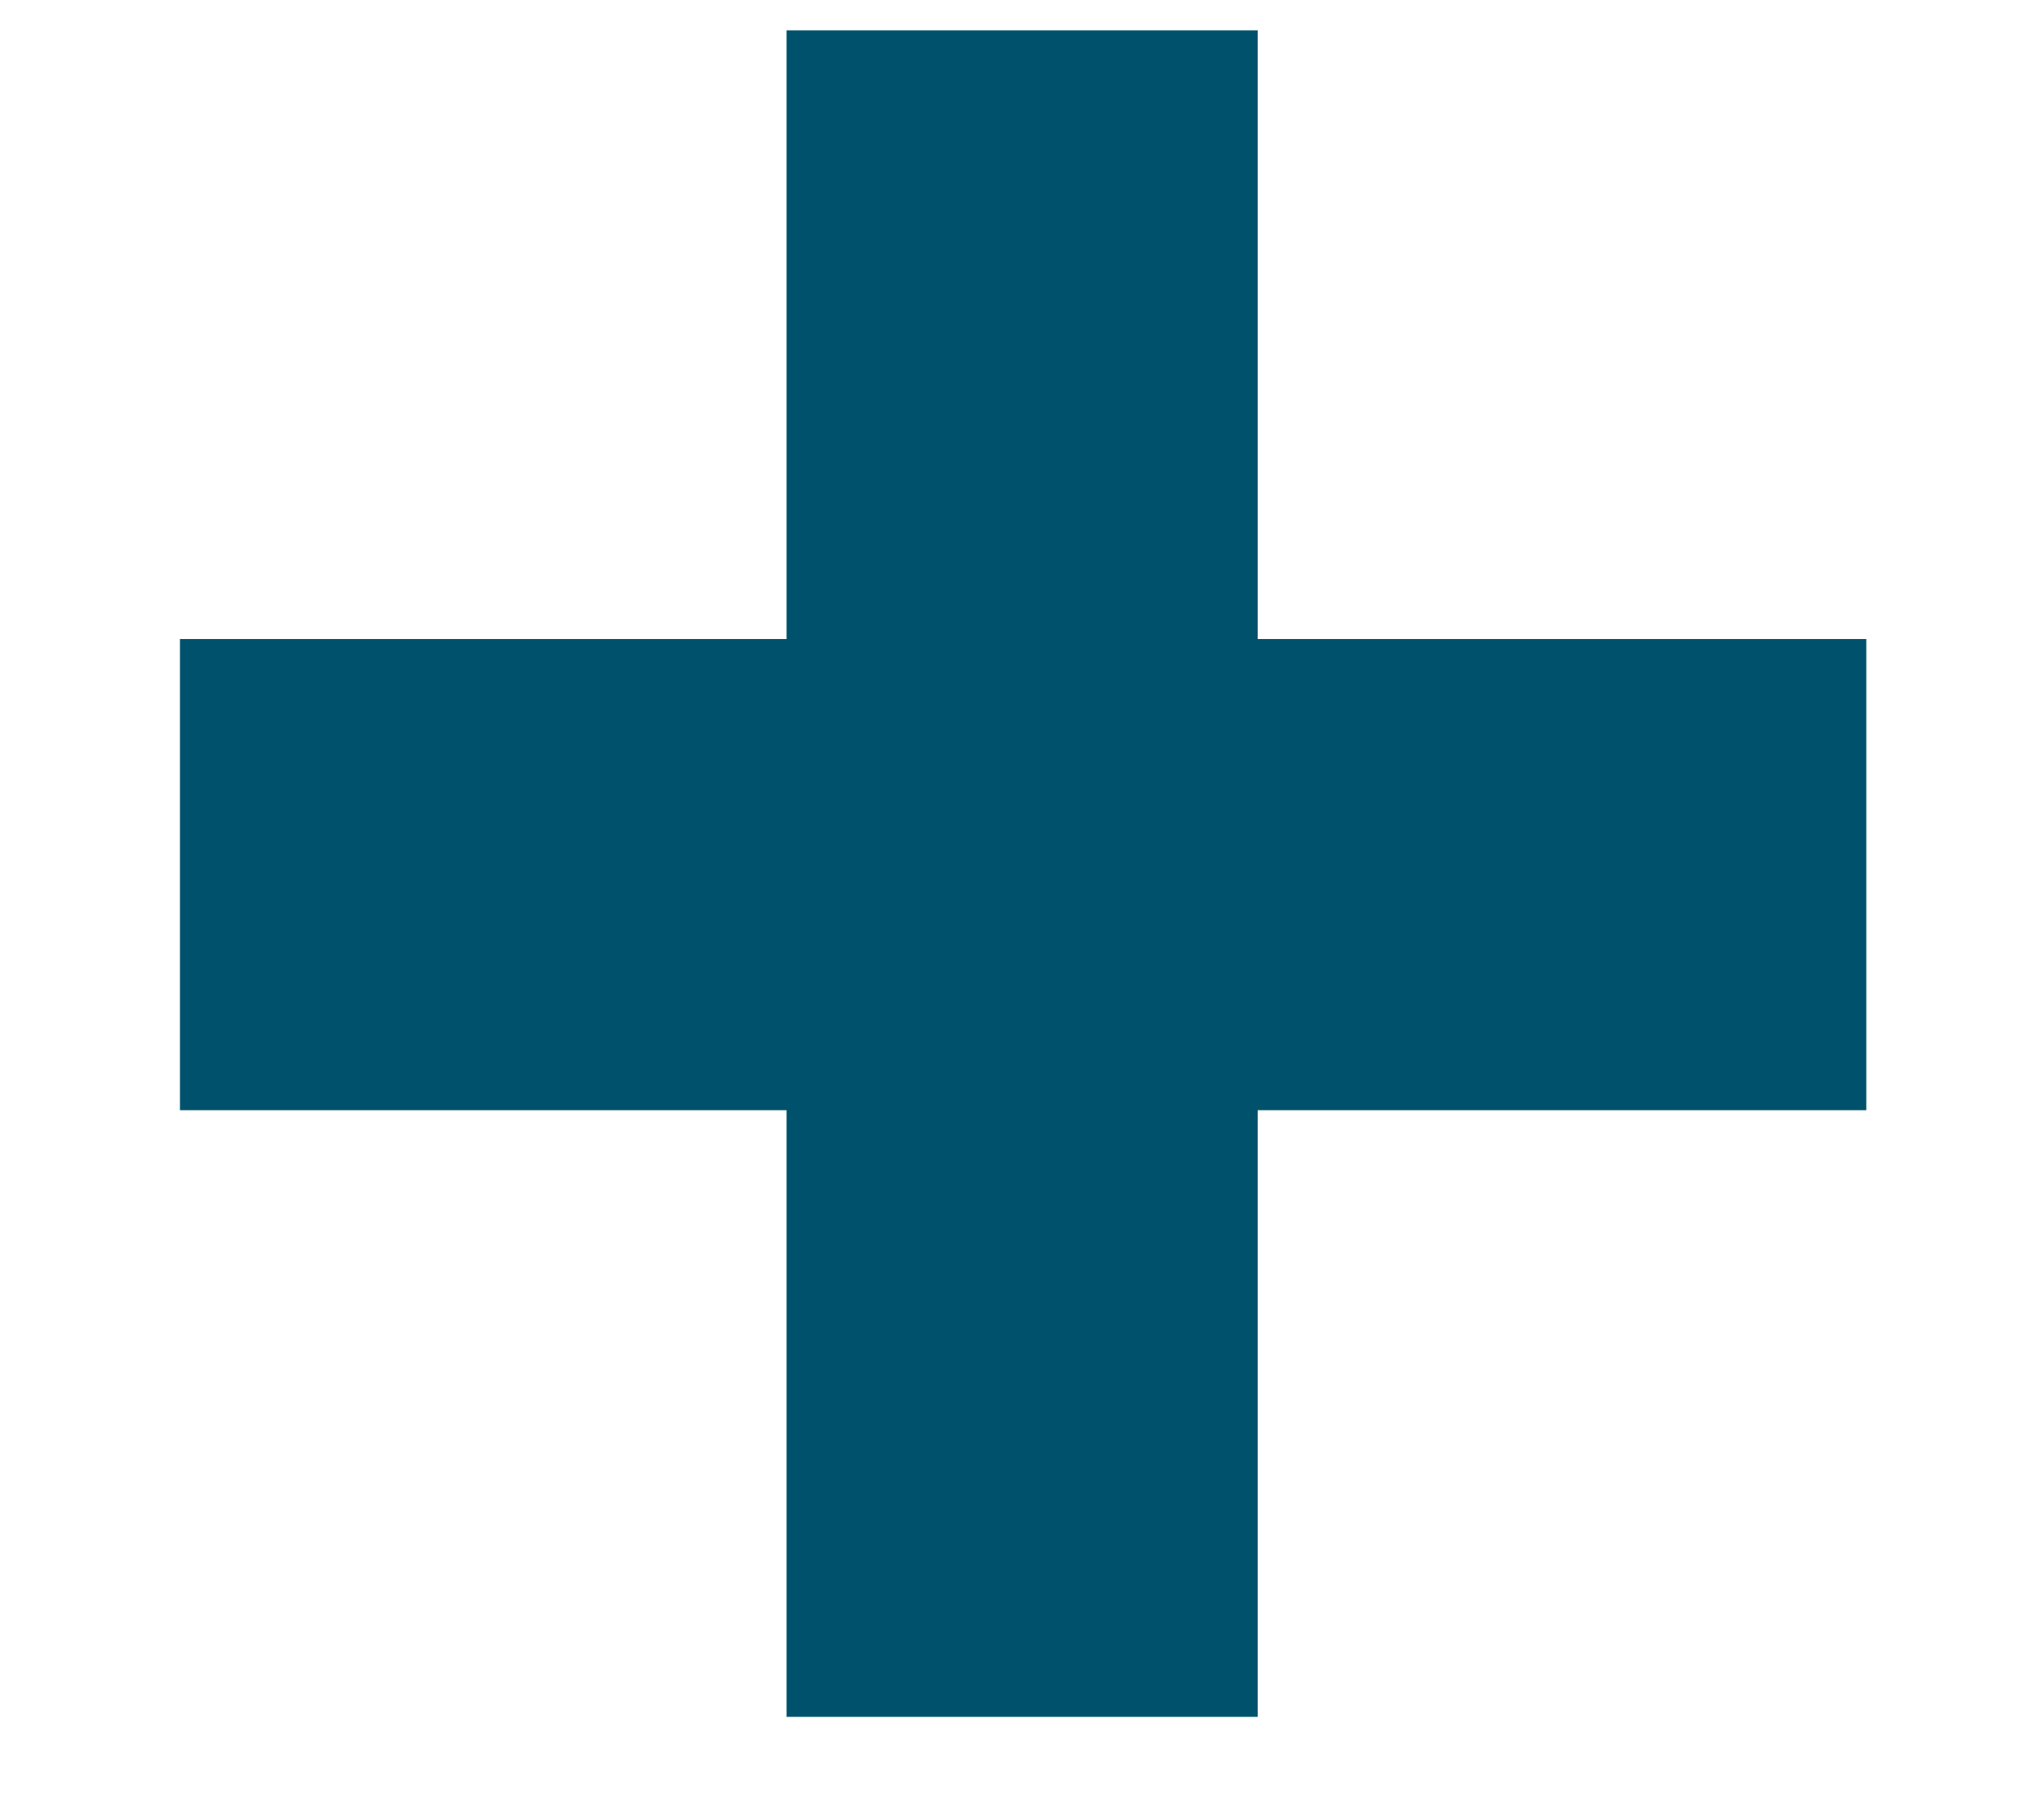 <?xml version="1.0" encoding="UTF-8"?> <svg xmlns="http://www.w3.org/2000/svg" width="10" height="9" viewBox="0 0 10 9" fill="none"> <path d="M9.23 3.16H0.89V5.49H9.23V3.16Z" fill="#00526C"></path> <path d="M6.22 8.49L6.22 0.15L3.89 0.15L3.89 8.49H6.22Z" fill="#00526C"></path> </svg> 